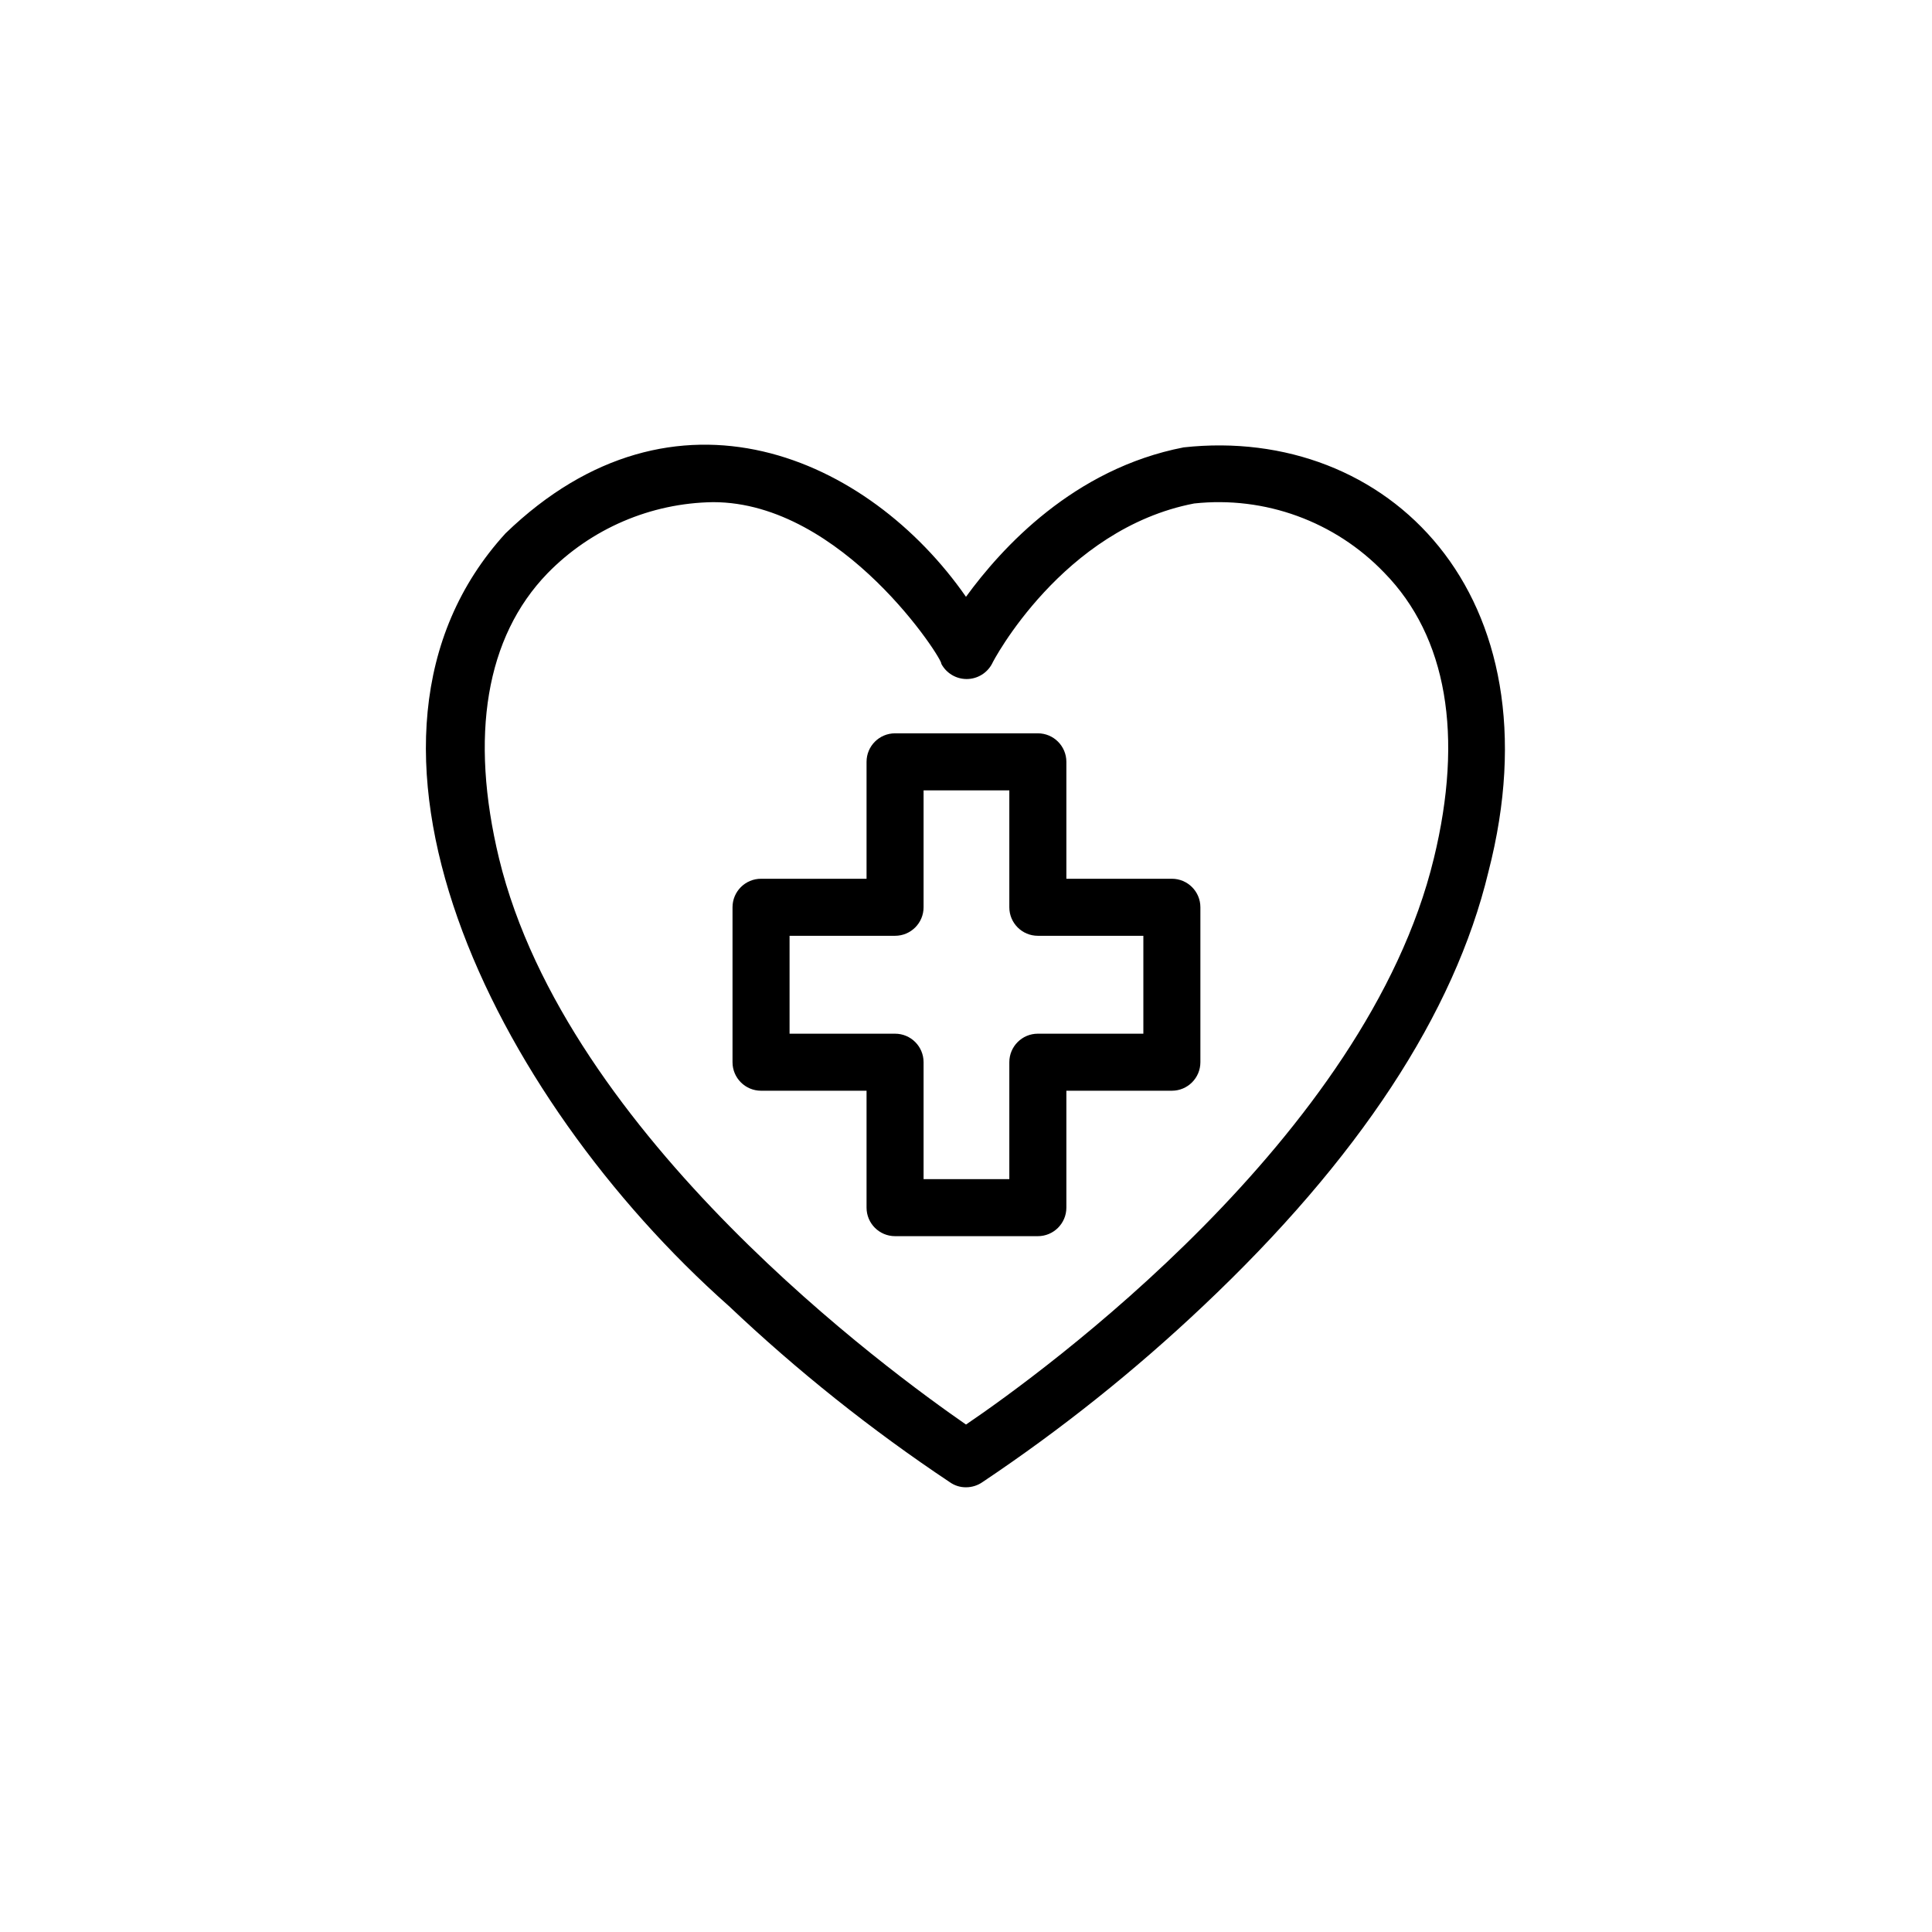 <?xml version="1.0" encoding="UTF-8"?>
<!-- Uploaded to: ICON Repo, www.iconrepo.com, Generator: ICON Repo Mixer Tools -->
<svg fill="#000000" width="800px" height="800px" version="1.1" viewBox="144 144 512 512" xmlns="http://www.w3.org/2000/svg">
 <g>
  <path d="m454.56 376.88h-27.961v-30.984c0-4.176-3.387-7.559-7.559-7.559h-37.836c-4.176 0-7.559 3.383-7.559 7.559v30.984h-27.961c-4.172 0-7.559 3.383-7.559 7.555v41.062c0 4.172 3.387 7.555 7.559 7.555h27.961v30.984c0 4.176 3.383 7.559 7.559 7.559h37.836c4.172 0 7.559-3.383 7.559-7.559v-30.984h27.961c4.172 0 7.555-3.383 7.555-7.555v-41.062c0-4.172-3.383-7.555-7.555-7.555zm-7.559 41.059h-27.961c-4.176 0-7.559 3.383-7.559 7.559v30.984h-22.723v-30.984c0-4.176-3.383-7.559-7.555-7.559h-27.961v-25.945h27.961c4.172 0 7.555-3.383 7.555-7.559v-30.984h22.723v30.984c0 4.176 3.383 7.559 7.559 7.559h27.961z"/>
  <path d="m457.68 262.56c-29.117 5.644-48.215 26.602-57.684 39.602-25.695-36.93-77.133-60.207-122.02-16.828-49.926 54.664-3.629 149.08 59.148 204.75v-0.004c18.18 17.227 37.801 32.867 58.641 46.754 1.242 0.867 2.719 1.328 4.234 1.312 1.586 0.004 3.137-0.492 4.434-1.414 20.75-13.887 40.301-29.492 58.441-46.652 41.109-38.793 66.555-77.484 75.57-115.02 19.043-73.809-26.953-118.39-80.762-112.5zm66.301 108.93c-17.832 73.855-103.83 136.38-123.98 150.03-19.699-13.652-105.8-76.176-123.74-149.98-7.859-32.547-3.477-58.746 12.797-75.57v-0.004c11.566-11.863 27.367-18.66 43.934-18.891 34.41 0 61.113 42.066 60.457 42.824 1.316 2.492 3.906 4.051 6.727 4.051 2.82 0 5.406-1.559 6.727-4.051 0.148-0.504 18.691-35.773 53.555-42.473 18.727-2.027 37.336 4.746 50.379 18.34 16.625 16.977 21.059 43.176 13.148 75.723z"/>
 </g>
</svg>